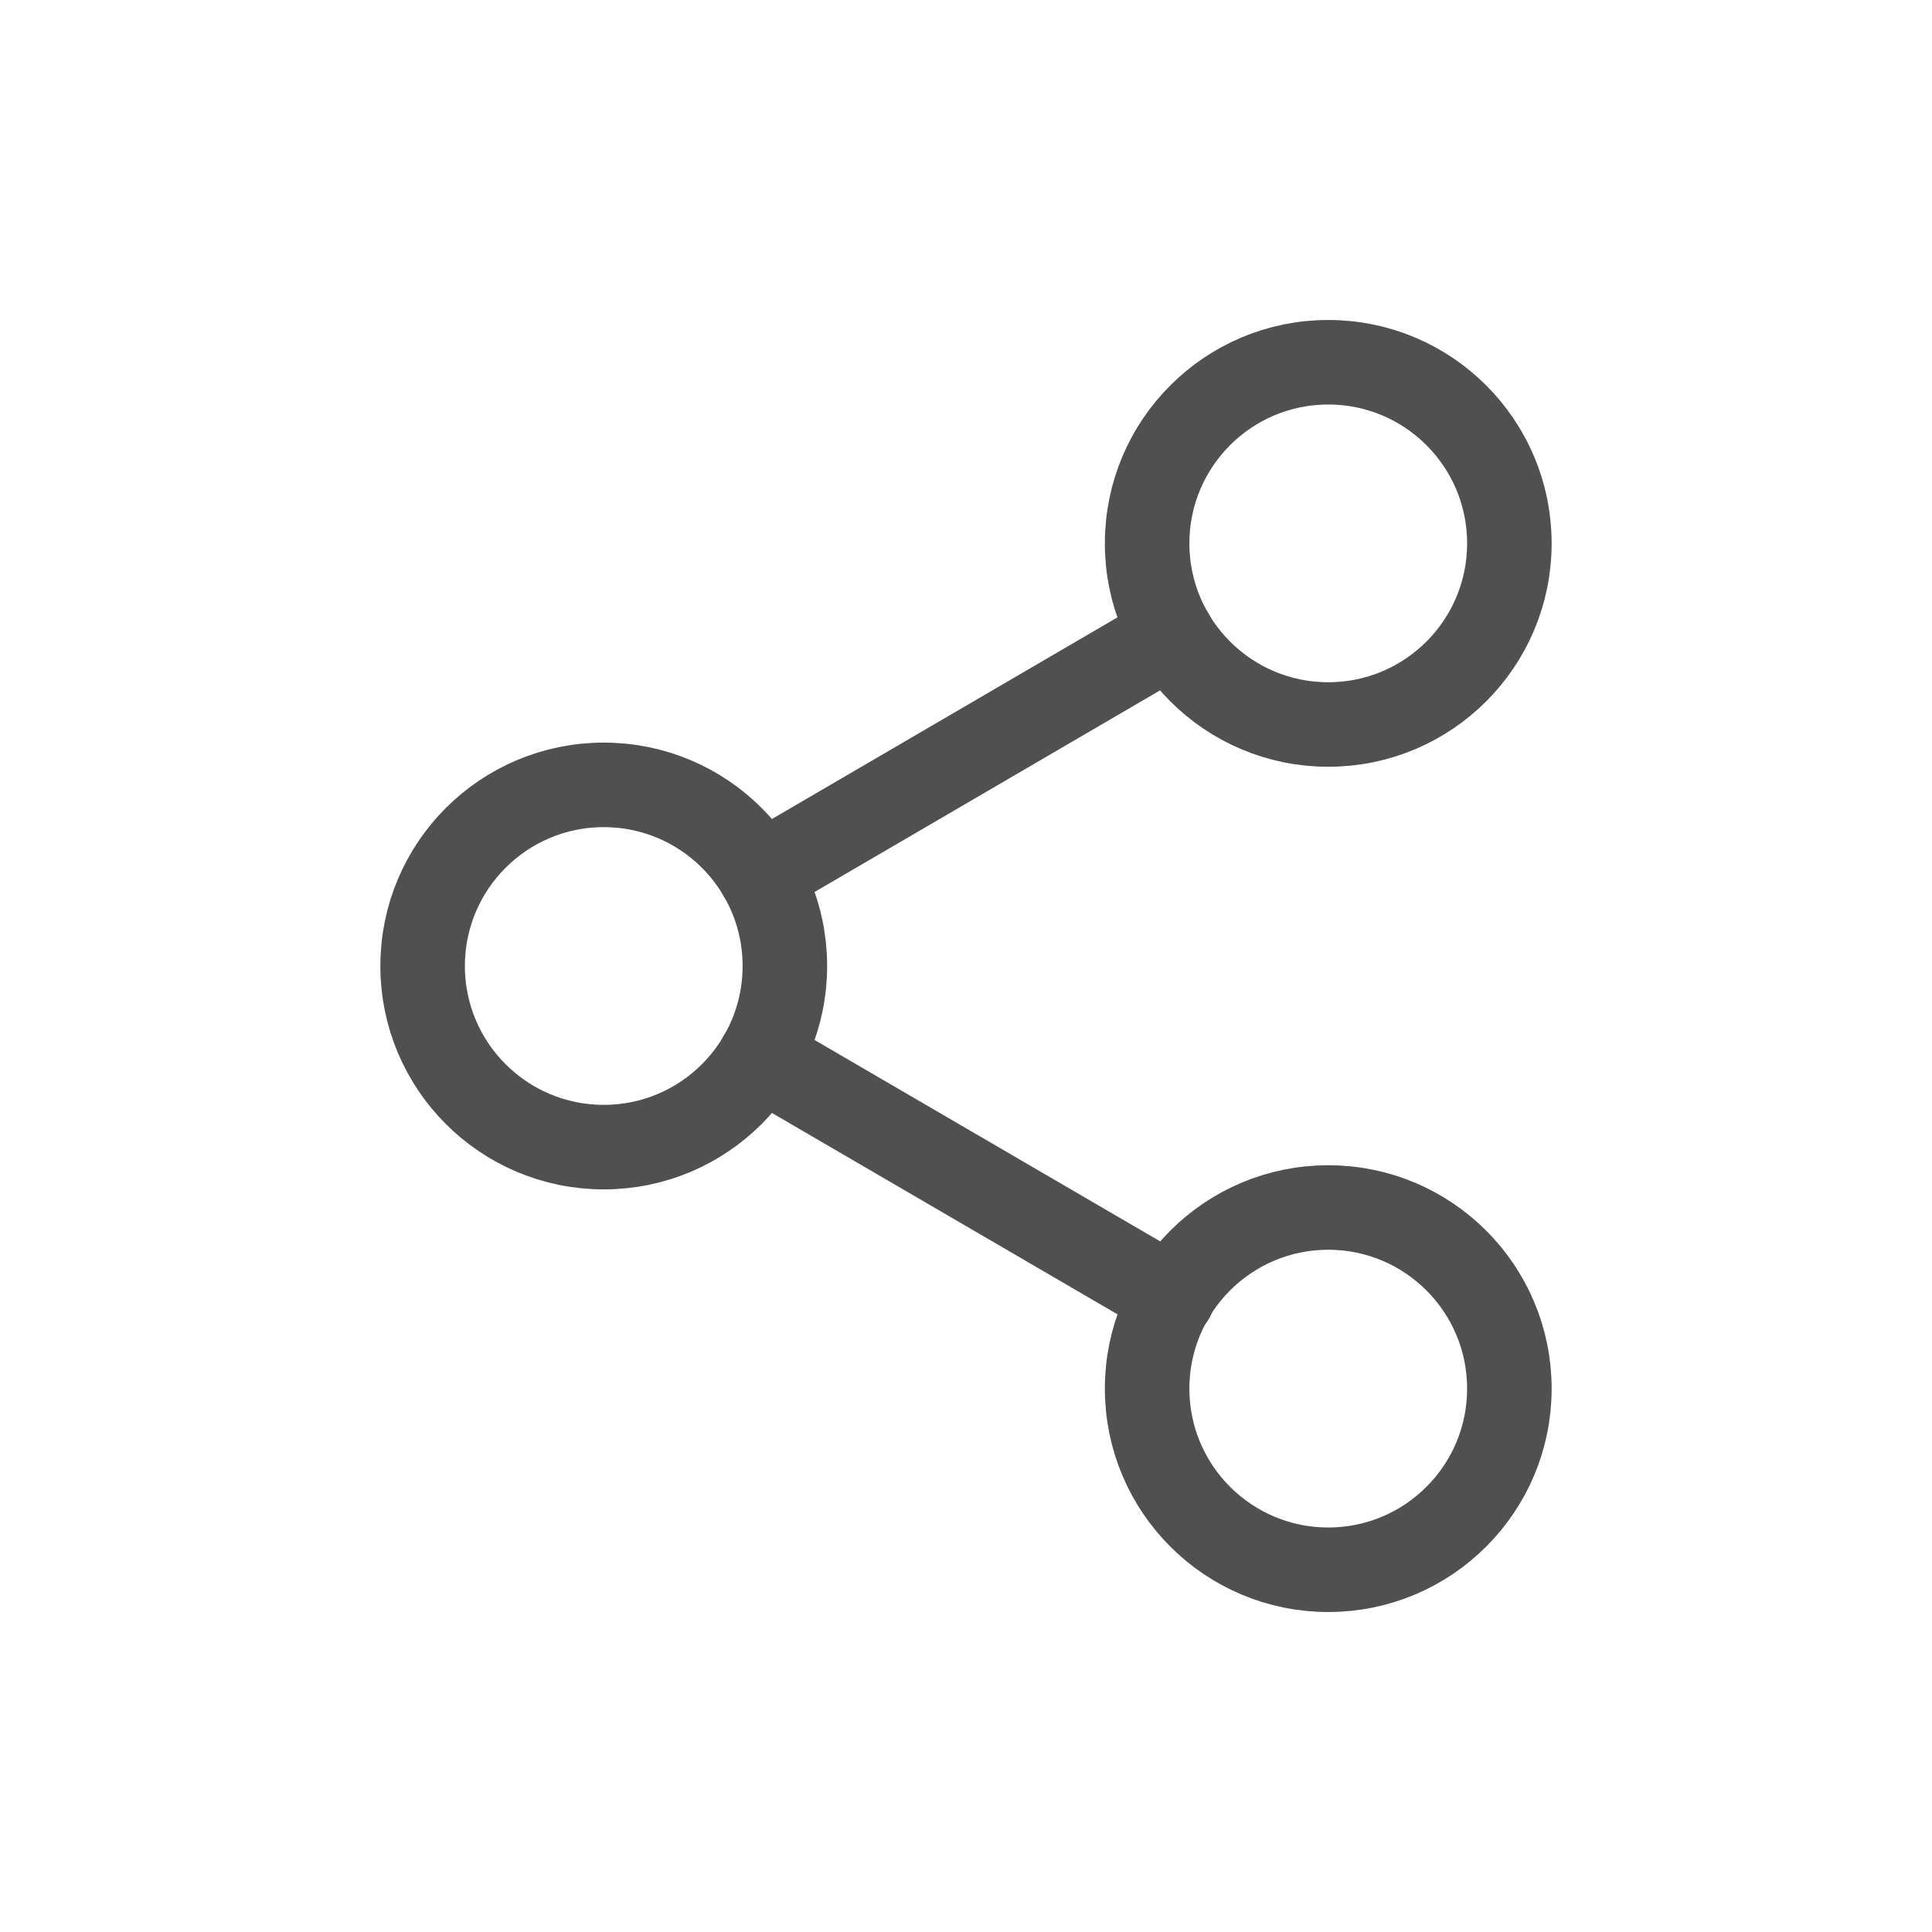 <svg width="32" height="32" viewBox="0 0 32 32" fill="none" xmlns="http://www.w3.org/2000/svg">
<path d="M22 12C23.657 12 25 10.657 25 9C25 7.343 23.657 6 22 6C20.343 6 19 7.343 19 9C19 10.657 20.343 12 22 12Z" stroke="#505050" stroke-width="1.4" stroke-linecap="round" stroke-linejoin="round"/>
<path d="M10 19C11.657 19 13 17.657 13 16C13 14.343 11.657 13 10 13C8.343 13 7 14.343 7 16C7 17.657 8.343 19 10 19Z" stroke="#505050" stroke-width="1.4" stroke-linecap="round" stroke-linejoin="round"/>
<path d="M22 26C23.657 26 25 24.657 25 23C25 21.343 23.657 20 22 20C20.343 20 19 21.343 19 23C19 24.657 20.343 26 22 26Z" stroke="#505050" stroke-width="1.4" stroke-linecap="round" stroke-linejoin="round"/>
<path d="M12.59 17.51L19.42 21.49" stroke="#505050" stroke-width="1.4" stroke-linecap="round" stroke-linejoin="round"/>
<path d="M19.41 10.51L12.59 14.49" stroke="#505050" stroke-width="1.4" stroke-linecap="round" stroke-linejoin="round"/>
</svg>
